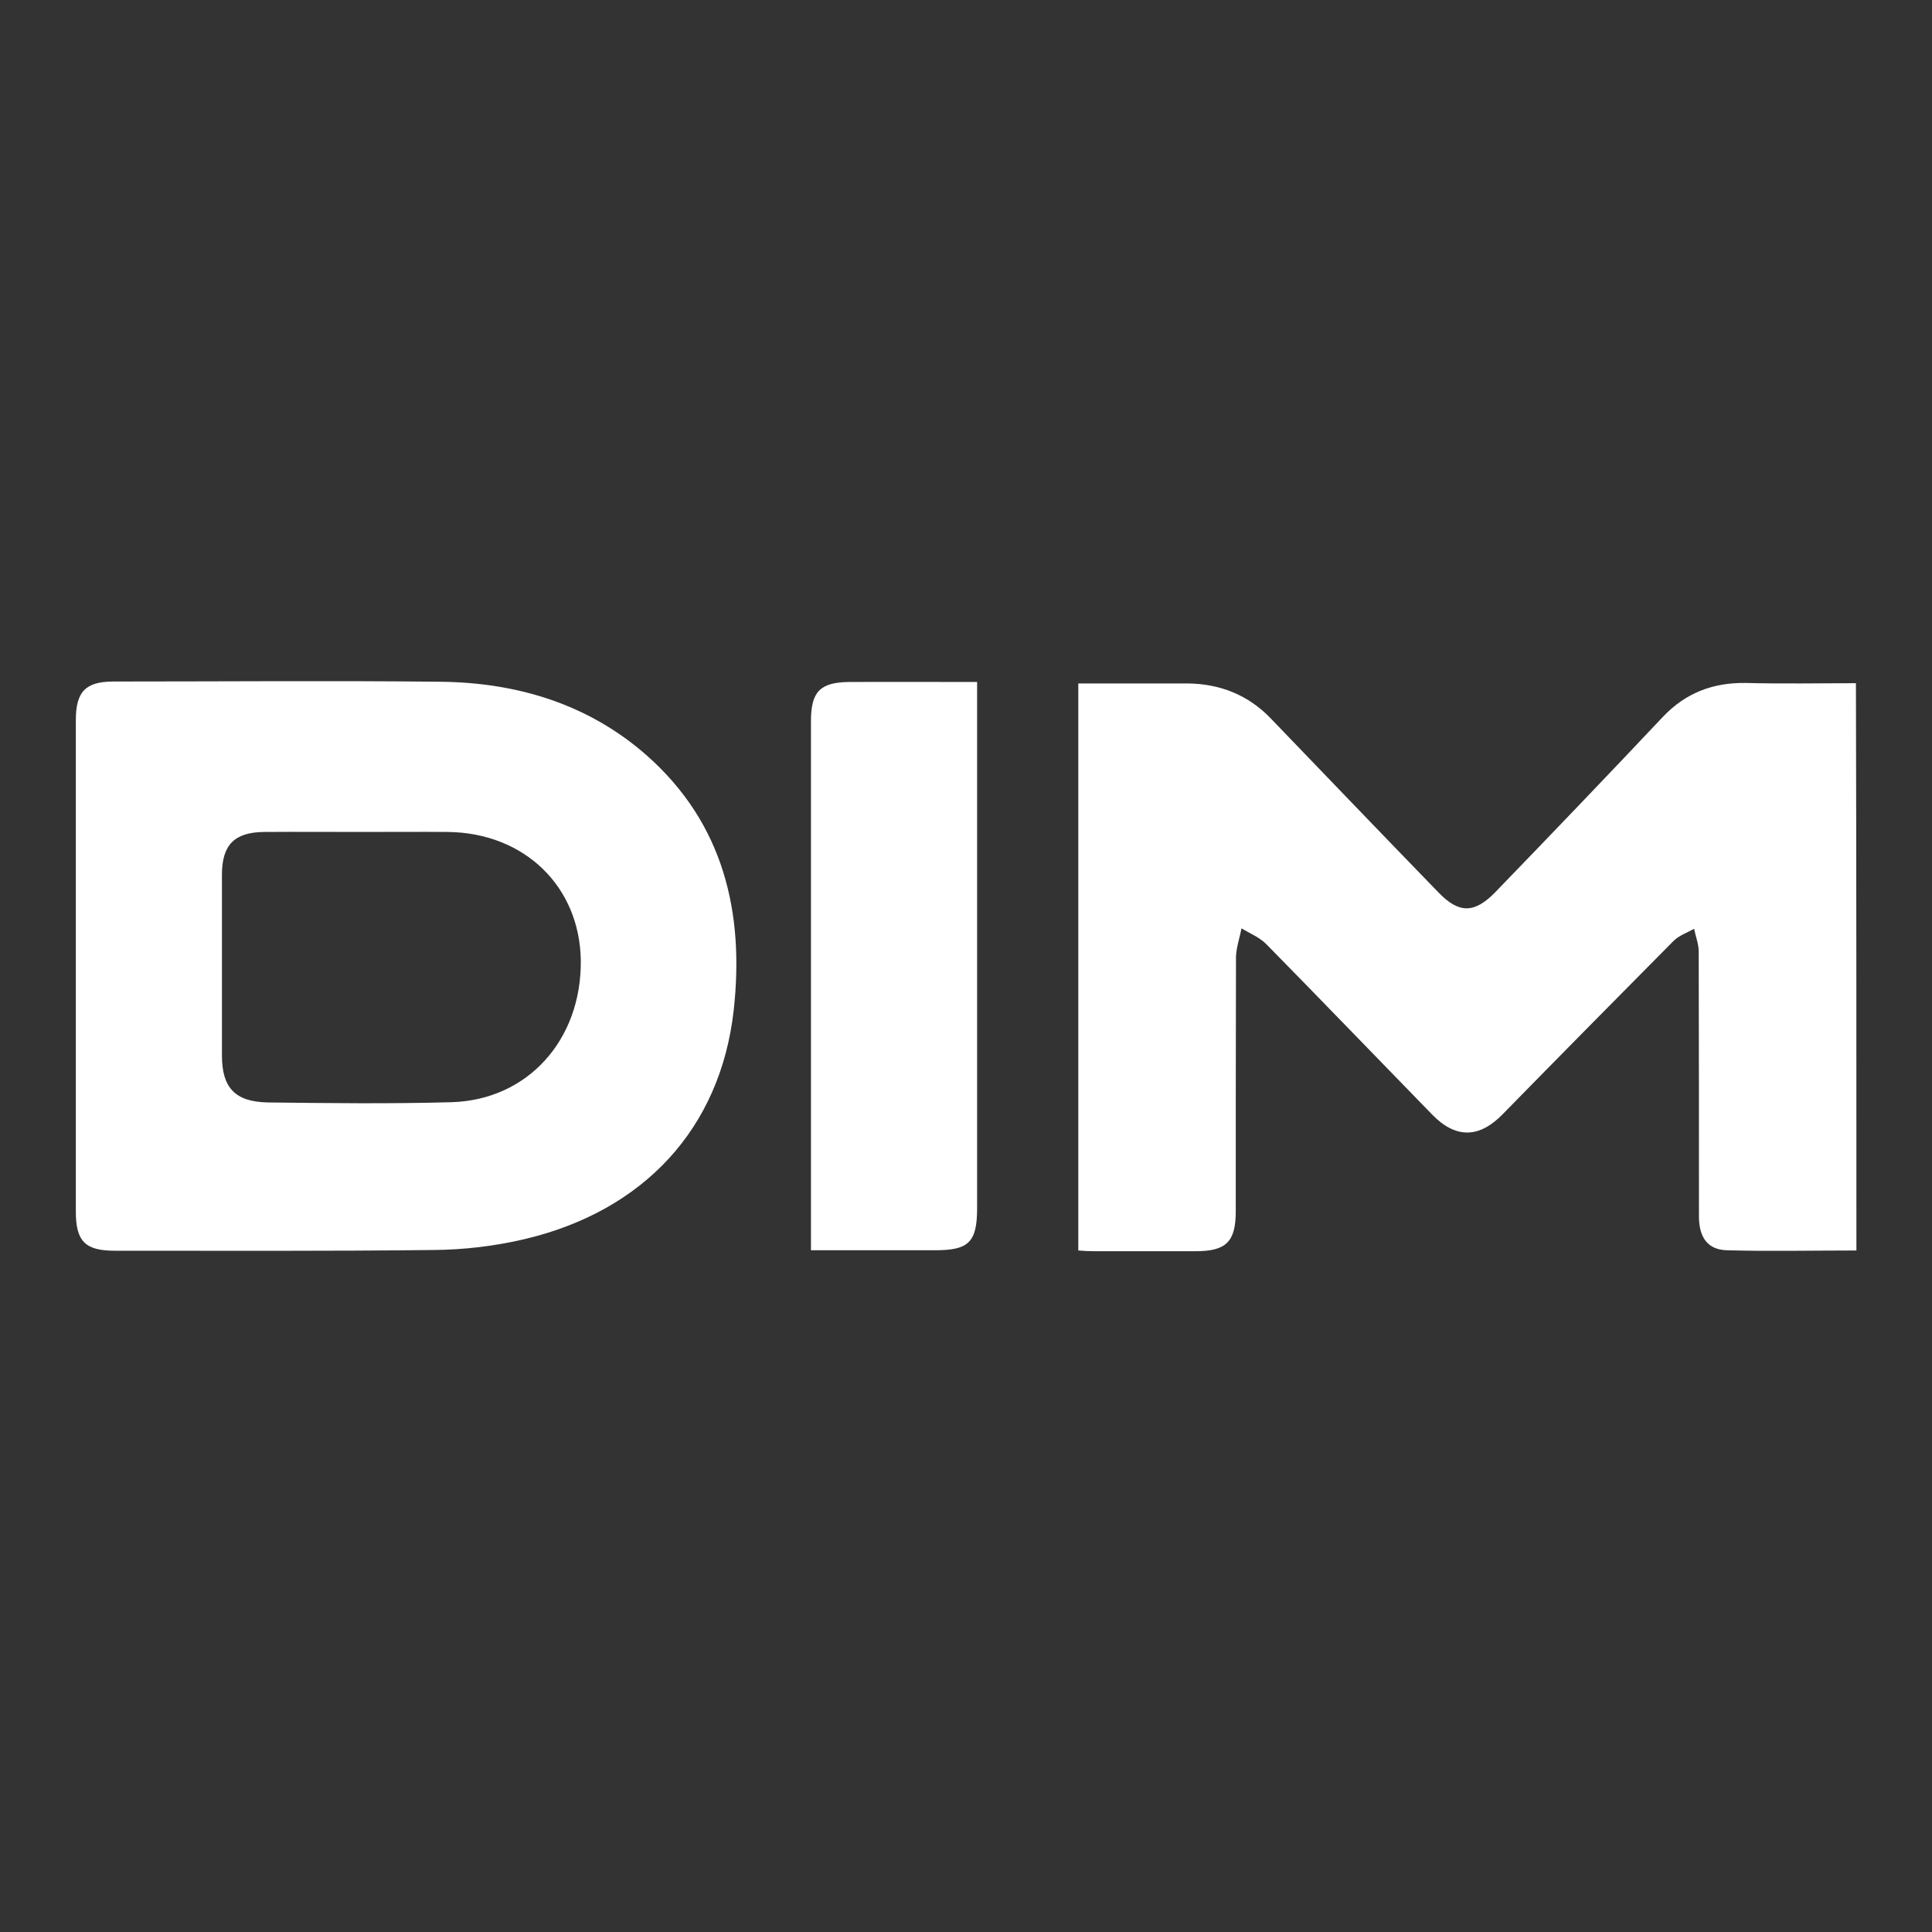 <?xml version="1.0" encoding="utf-8"?>
<!-- Generator: Adobe Illustrator 28.0.0, SVG Export Plug-In . SVG Version: 6.00 Build 0)  -->
<svg version="1.1" id="Calque_1" xmlns="http://www.w3.org/2000/svg" xmlns:xlink="http://www.w3.org/1999/xlink" x="0px" y="0px"
	 viewBox="0 0 800 800" style="enable-background:new 0 0 800 800;" xml:space="preserve">
<rect x="0" y="0" width="800" height="800" fill="#333333" stroke="none"/>
<style type="text/css">
	.st0{fill:#FFFFFF;}
</style>
<g>
	<path class="st0" d="M768.7,517.8c-18.4,0-36.1,0.4-53.8-0.1c-7.8-0.3-11.3-5.3-11.4-13.7c0-36.7,0-73.3-0.1-110
		c0-3.1-1.3-6.3-1.9-9.4c-2.9,1.6-6.4,2.8-8.7,5.2c-23.6,23.8-47.1,47.6-70.5,71.5c-9.8,10.1-19.5,10.2-29.2,0.3
		c-22.9-23.5-45.8-47.3-68.8-70.7c-2.8-2.8-6.8-4.4-10.2-6.5c-0.8,3.9-2.1,7.7-2.3,11.6c-0.1,35.2-0.1,70.4-0.1,105.6
		c0,12.6-4,16.5-16.6,16.5c-14.1,0-28,0-42.1,0c-2,0-4.1-0.1-6.5-0.3c0-78.3,0-156.1,0-234.8c3.8,0,7.5,0,11.2,0
		c11.3,0,22.6,0,33.9,0c13.6,0.1,25.4,4.8,34.8,14.7c23.1,24,46.1,48,69.3,71.9c8.4,8.7,14.8,8.7,23.4-0.1
		c23.3-24.1,46.5-48.3,69.5-72.7c9.4-9.9,20.7-14.2,34.3-14c15.1,0.4,30.2,0.1,45.6,0.1C768.7,361.3,768.7,439.1,768.7,517.8z"/>
	<path class="st0" d="M31.4,400c0-33.9,0-67.9,0-101.8c0-11.8,4-16,15.7-16c45.3,0,90.5-0.4,135.6,0.1c31.7,0.4,61,9.3,85.1,30.5
		c31.9,28.2,40.5,65.2,36,105.6c-5.5,48.8-37.1,83-86.6,94.7c-12.3,2.9-25.1,4.4-37.8,4.5c-44,0.5-88,0.3-131.9,0.3
		c-12.2,0-16.1-3.9-16.1-16.2C31.4,467.7,31.4,433.8,31.4,400z M149.6,344.5c-13.5,0-26.8-0.1-40.2,0c-12.3,0.1-17.5,5.3-17.5,17.7
		c0,24.9,0,49.8,0,74.8c0,13.3,5.3,19.2,18.9,19.5c25.3,0.3,50.7,0.6,76.1-0.1c31.7-0.9,53.9-25.9,53.6-58.6
		c-0.4-30.7-23.3-52.9-54.9-53.3C173.5,344.4,161.6,344.5,149.6,344.5z"/>
	<path class="st0" d="M404.6,282.4c0,3.4,0,5.7,0,8c0,69.9,0,139.9,0,209.8c0,14.1-3.4,17.5-17.3,17.5c-17,0-33.8,0-51.5,0
		c0-2.8,0-5,0-7.3c0-70.5,0-141.2,0-211.7c0-12.1,3.6-16.1,15.5-16.3C368.8,282.3,386.2,282.4,404.6,282.4z"/>
</g>
</svg>
